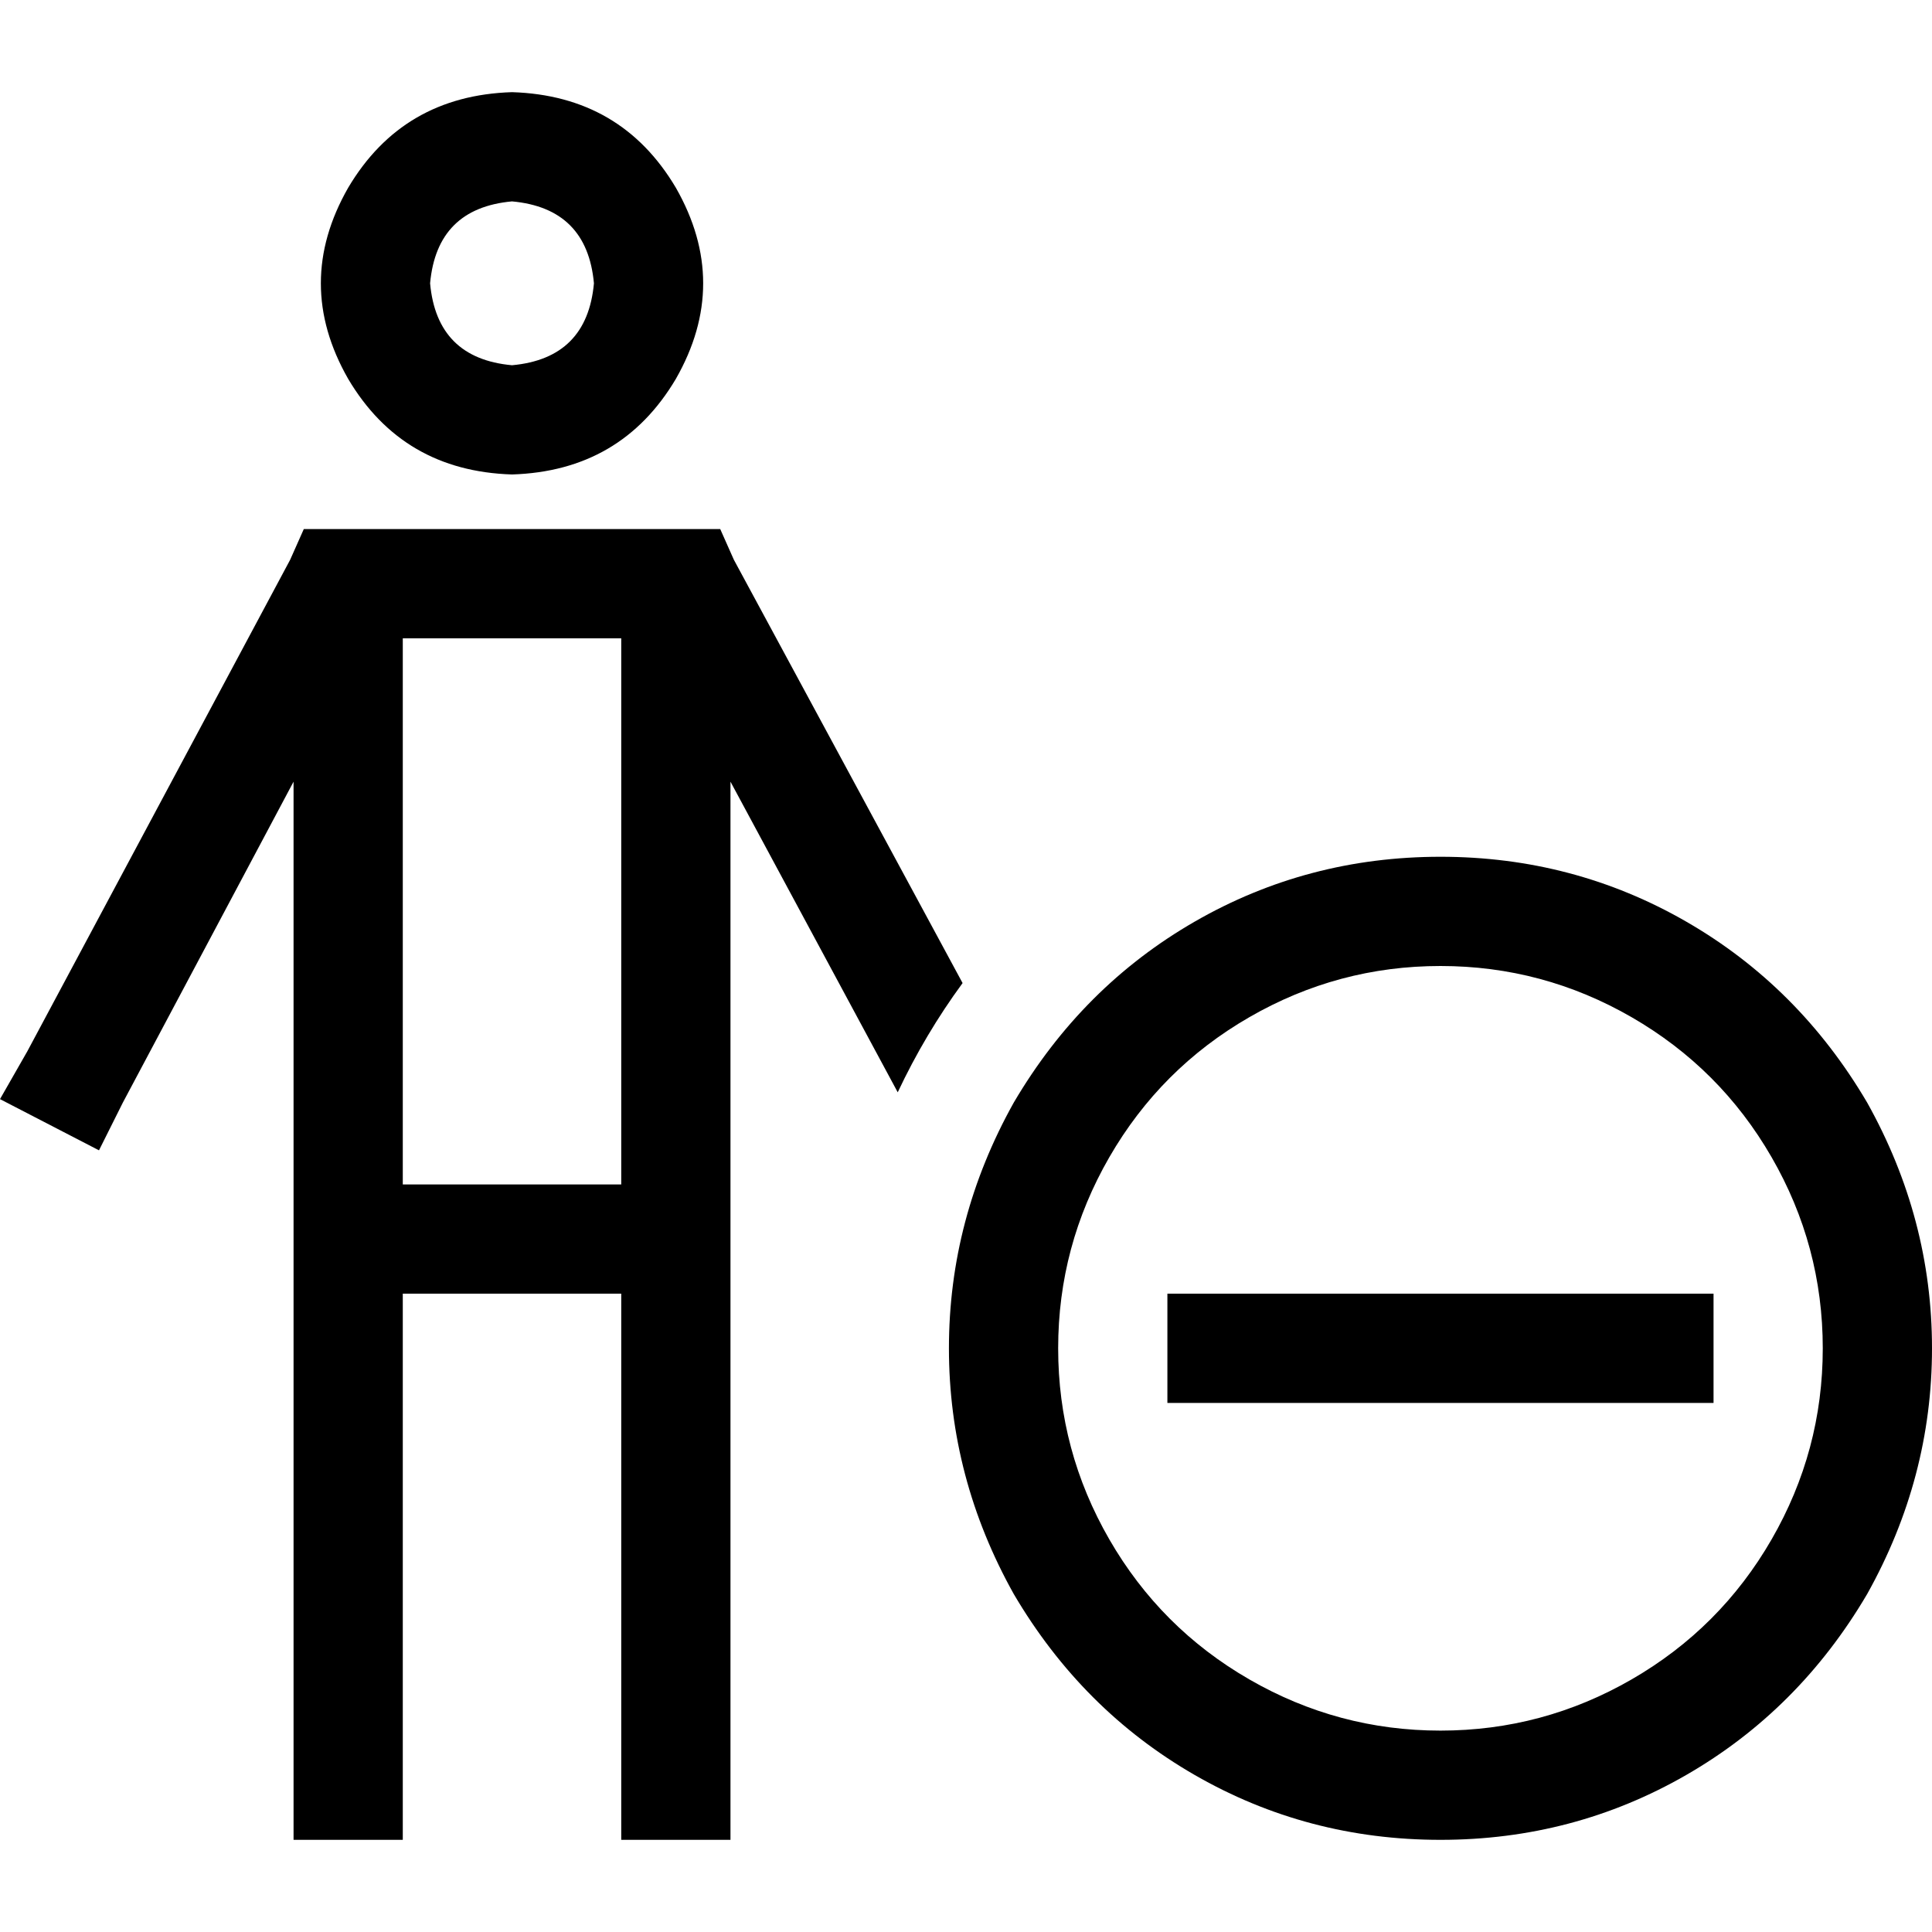 <svg xmlns="http://www.w3.org/2000/svg" viewBox="0 0 512 512">
  <path d="M 135.689 96.792 Q 155.59 94.982 157.399 75.081 Q 155.59 55.18 135.689 53.371 Q 115.788 55.18 113.979 75.081 Q 115.788 94.982 135.689 96.792 L 135.689 96.792 Z M 135.689 24.424 Q 164.636 25.329 179.11 49.753 Q 193.583 75.081 179.11 100.41 Q 164.636 124.834 135.689 125.739 Q 106.742 124.834 92.269 100.41 Q 77.795 75.081 92.269 49.753 Q 106.742 25.329 135.689 24.424 L 135.689 24.424 Z M 80.509 140.212 L 89.555 140.212 L 80.509 140.212 L 190.869 140.212 L 194.488 148.353 L 194.488 148.353 L 255.095 260.523 L 255.095 260.523 Q 245.145 274.092 237.908 289.47 L 193.583 207.152 L 193.583 207.152 L 193.583 473.102 L 193.583 473.102 L 193.583 487.576 L 193.583 487.576 L 164.636 487.576 L 164.636 487.576 L 164.636 473.102 L 164.636 473.102 L 164.636 342.841 L 164.636 342.841 L 106.742 342.841 L 106.742 342.841 L 106.742 473.102 L 106.742 473.102 L 106.742 487.576 L 106.742 487.576 L 77.795 487.576 L 77.795 487.576 L 77.795 473.102 L 77.795 473.102 L 77.795 207.152 L 77.795 207.152 L 32.565 292.184 L 32.565 292.184 L 26.233 304.848 L 26.233 304.848 L 0 291.279 L 0 291.279 L 7.237 278.615 L 7.237 278.615 L 76.89 148.353 L 76.89 148.353 L 80.509 140.212 L 80.509 140.212 Z M 106.742 313.894 L 164.636 313.894 L 106.742 313.894 L 164.636 313.894 L 164.636 169.159 L 164.636 169.159 L 106.742 169.159 L 106.742 169.159 L 106.742 313.894 L 106.742 313.894 Z M 381.739 458.629 Q 408.876 458.629 432.396 445.06 L 432.396 445.06 L 432.396 445.06 Q 455.915 431.491 469.484 407.972 Q 483.053 384.452 483.053 357.314 Q 483.053 330.177 469.484 306.657 Q 455.915 283.138 432.396 269.569 Q 408.876 256 381.739 256 Q 354.601 256 331.081 269.569 Q 307.562 283.138 293.993 306.657 Q 280.424 330.177 280.424 357.314 Q 280.424 384.452 293.993 407.972 Q 307.562 431.491 331.081 445.06 Q 354.601 458.629 381.739 458.629 L 381.739 458.629 Z M 381.739 227.053 Q 417.018 227.053 446.869 244.24 L 446.869 244.24 L 446.869 244.24 Q 476.721 261.428 494.813 292.184 Q 512 322.94 512 357.314 Q 512 391.689 494.813 422.445 Q 476.721 453.201 446.869 470.389 Q 417.018 487.576 381.739 487.576 Q 346.459 487.576 316.608 470.389 Q 286.756 453.201 268.664 422.445 Q 251.477 391.689 251.477 357.314 Q 251.477 322.94 268.664 292.184 Q 286.756 261.428 316.608 244.24 Q 346.459 227.053 381.739 227.053 L 381.739 227.053 Z M 454.106 371.788 L 439.633 371.788 L 454.106 371.788 L 309.371 371.788 L 309.371 342.841 L 309.371 342.841 L 323.845 342.841 L 454.106 342.841 L 454.106 371.788 L 454.106 371.788 Z" />
</svg>